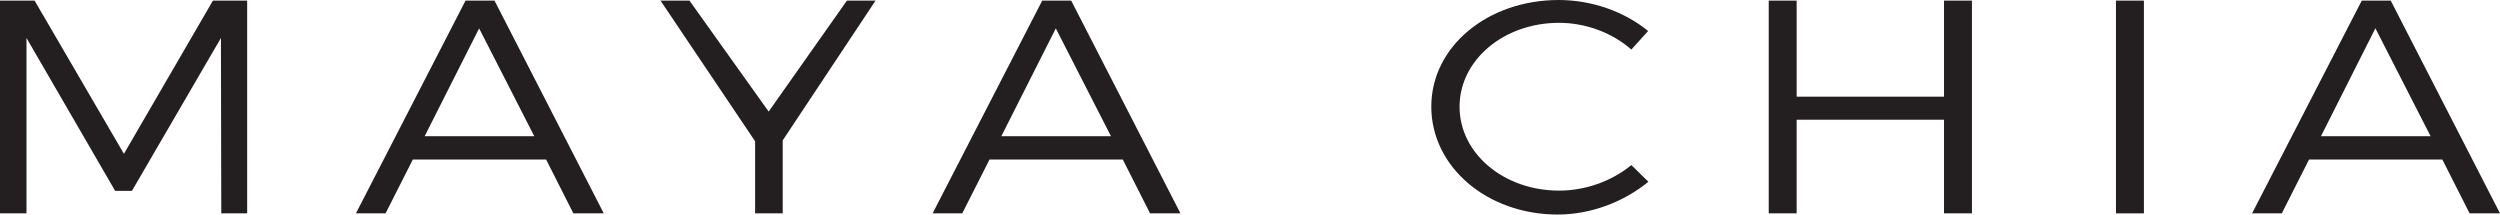 <?xml version="1.0" encoding="UTF-8" standalone="no"?>
<svg xmlns="http://www.w3.org/2000/svg" id="Layer_1" data-name="Layer 1" viewBox="0 0 293.53 25.19" width="293.53" height="25.19">
  <defs>
    <style>
      .cls-1 {
        fill: #231f20;
        stroke-width: 0px;
      }
    </style>
  </defs>
  <path class="cls-1" d="M25.98,25.05l-.04-20.59-10.45,17.95h-1.97L3.11,4.46v20.59H0V.07h4.06l10.49,17.99L25,.07h4.02v24.98h-3.03Z"></path>
  <path class="cls-1" d="M48.47,18.73l-3.2,6.32h-3.48L54.66.07h3.4l12.83,24.98h-3.57l-3.2-6.32h-15.66ZM56.26,3.32l-6.4,12.67h12.87l-6.48-12.67Z"></path>
  <path class="cls-1" d="M91.9,25.05h-3.24v-8.46L77.55.07h3.4l9.3,13.03L99.44.07h3.36l-10.9,16.41v8.57Z"></path>
  <path class="cls-1" d="M116.18,18.73l-3.2,6.32h-3.48L122.37.07h3.4l12.83,24.98h-3.57l-3.2-6.32h-15.66ZM123.97,3.32l-6.4,12.67h12.87l-6.48-12.67Z"></path>
  <path class="cls-1" d="M193.51,3.64l-1.97,2.18c-2.22-1.96-5.33-3.14-8.49-3.14-6.47,0-11.68,4.35-11.68,9.85s5.21,9.85,11.68,9.85c3.16,0,6.23-1.14,8.49-3l2,1.96c-2.83,2.32-6.68,3.85-10.65,3.85-8.28,0-14.84-5.6-14.84-12.67s6.64-12.52,14.96-12.52c3.94,0,7.75,1.39,10.5,3.64Z"></path>
  <path class="cls-1" d="M228.25,25.05v-10.99h-17.3v10.99h-3.28V.07h3.28v11.28h17.3V.07h3.28v24.98h-3.28Z"></path>
  <path class="cls-1" d="M248.44,25.05V.07h3.28v24.98h-3.28Z"></path>
  <path class="cls-1" d="M271.11,18.73l-3.2,6.32h-3.49L277.3.07h3.4l12.83,24.98h-3.57l-3.2-6.32h-15.66ZM278.9,3.32l-6.39,12.67h12.87l-6.48-12.67Z"></path>
</svg>
